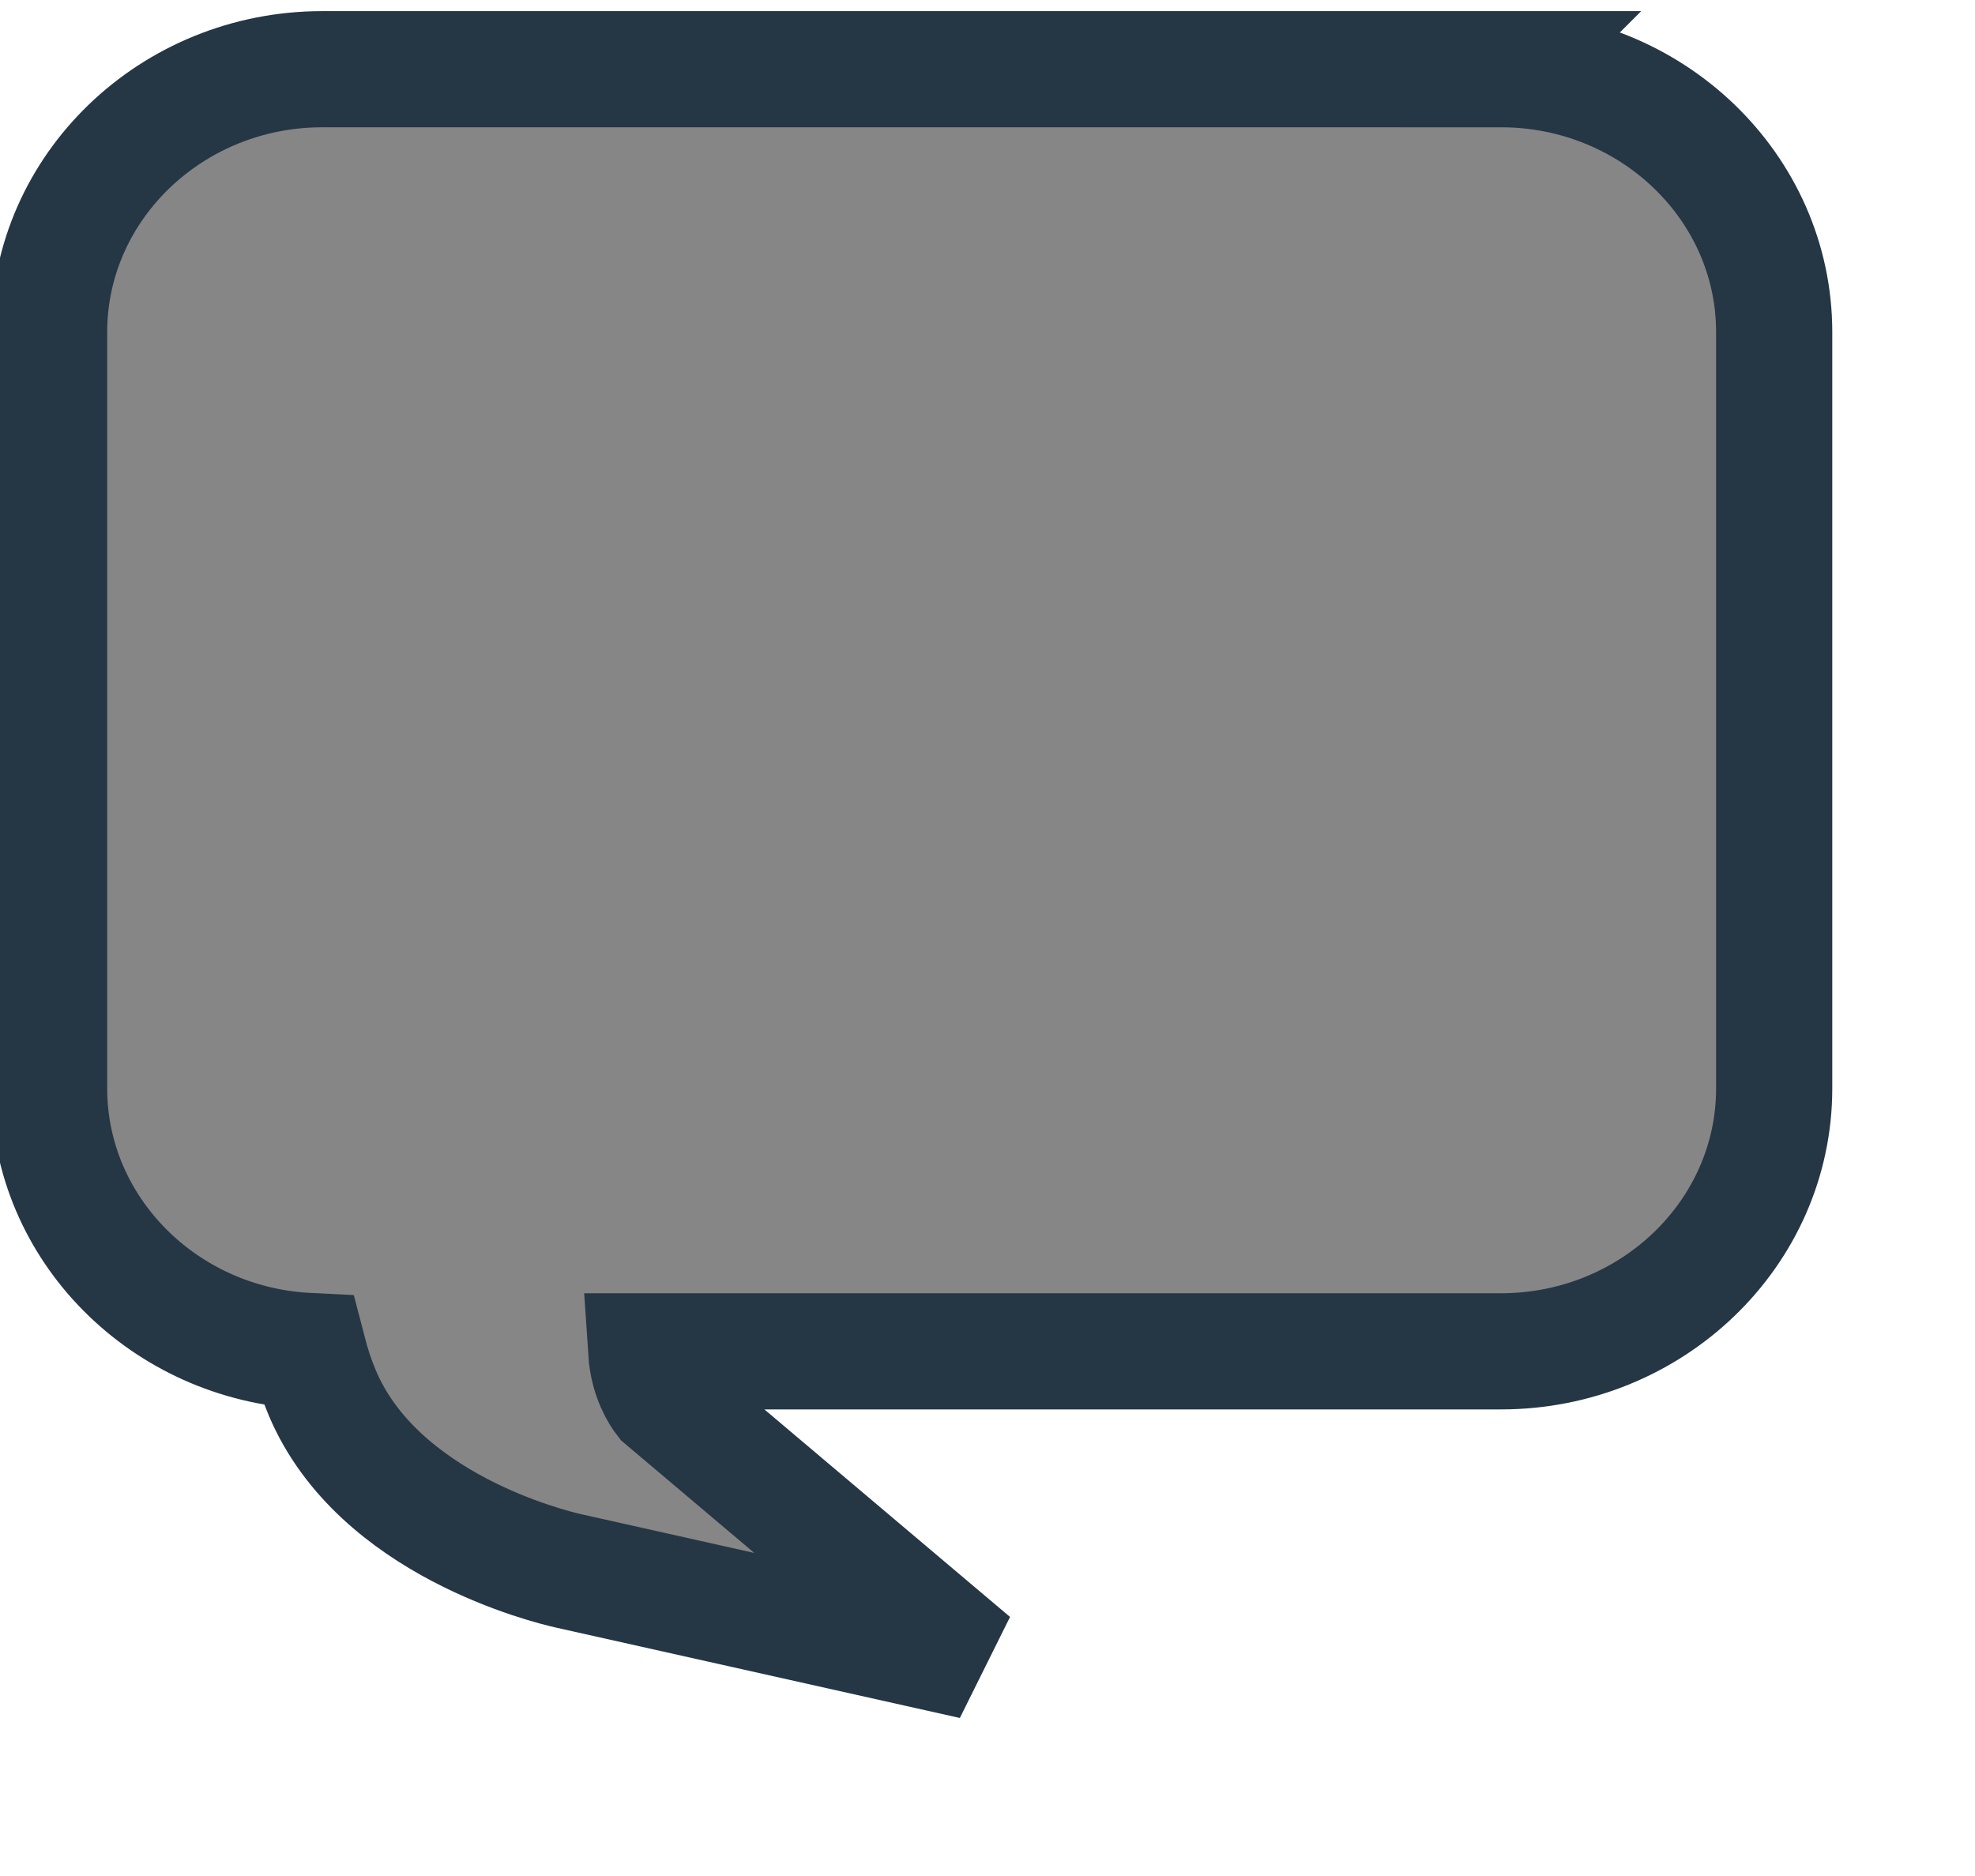 <svg xmlns="http://www.w3.org/2000/svg" width="120" viewBox="-3 0 136 120" height="114"><switch><g><path fill="#868686" stroke="#253645" stroke-width="8" d="M100.358.166H19.195C8.821.166.382 8.288.382 18.27v52.091c0 9.671 7.92 17.596 17.846 18.082.267 1.03.587 1.991.962 2.878 3.832 9.091 15.65 11.973 16.985 12.271l27.795 6.221-21.297-17.994c-.252-.323-1.051-1.486-1.174-3.353h58.859c10.374 0 18.814-8.122 18.814-18.105v-52.09c.001-9.983-8.44-18.105-18.814-18.105z"/></g></switch></svg>